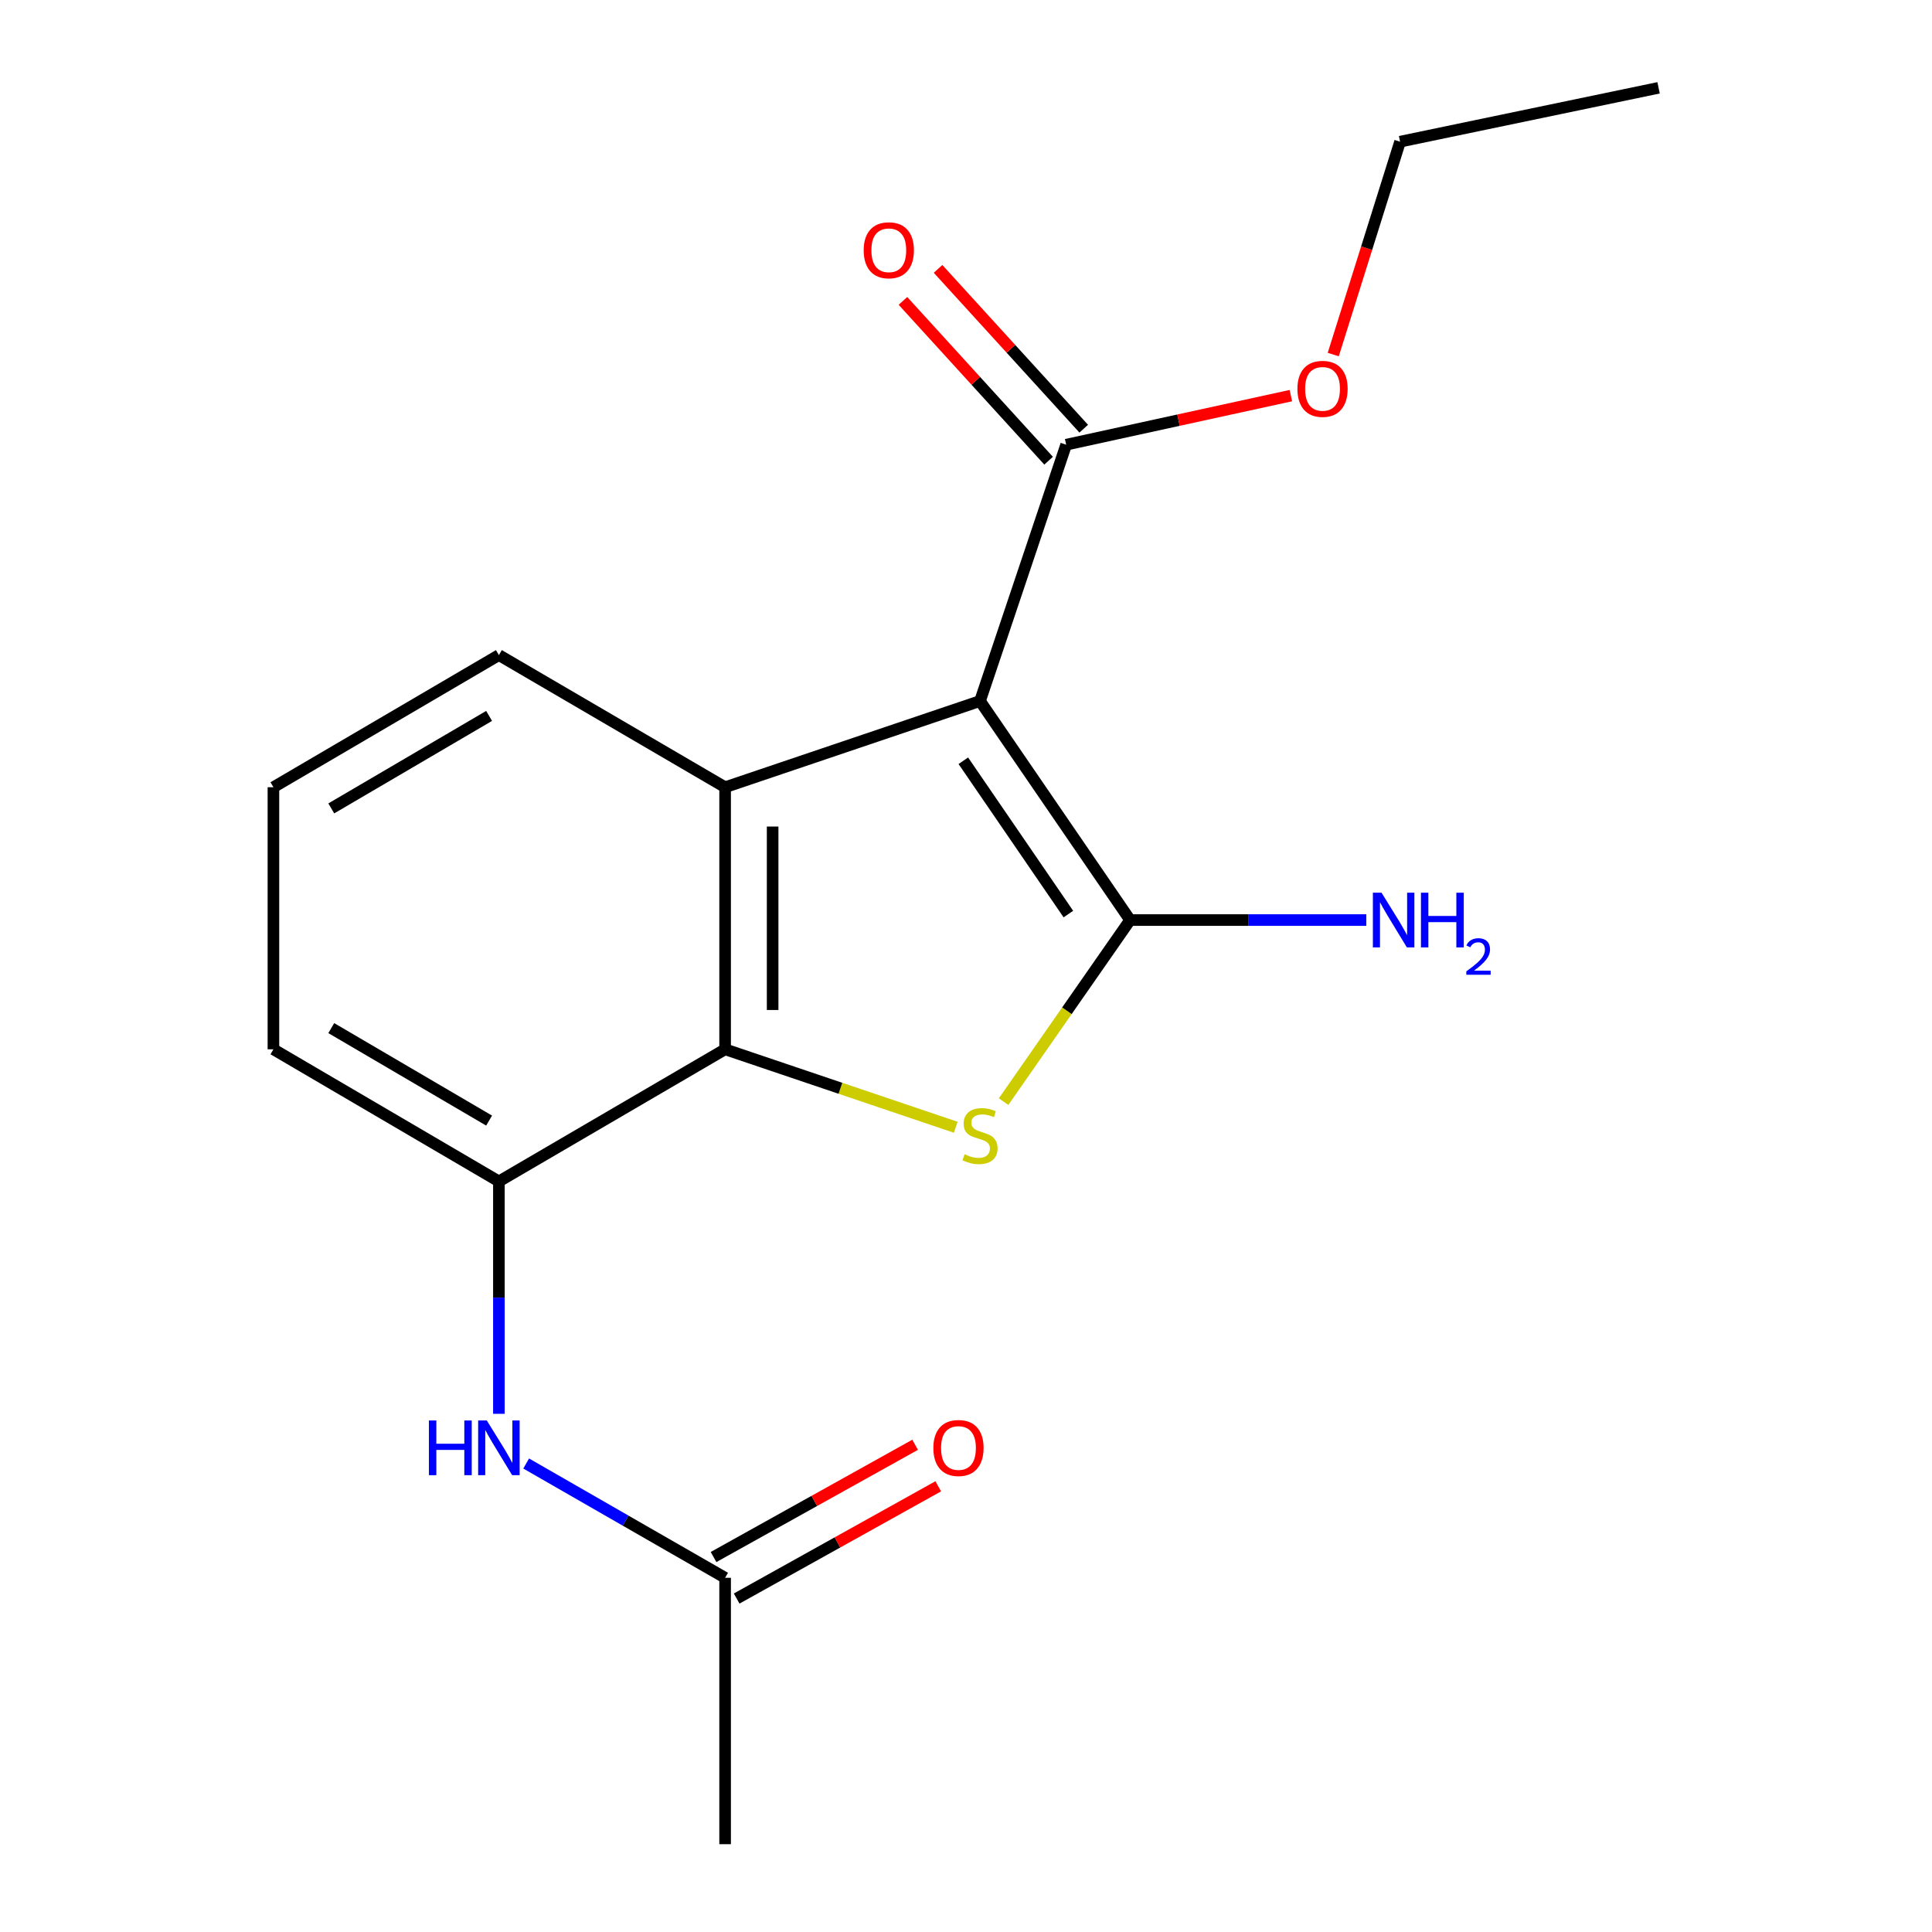 <?xml version='1.0' encoding='iso-8859-1'?>
<svg version='1.1' baseProfile='full'
              xmlns='http://www.w3.org/2000/svg'
                      xmlns:rdkit='http://www.rdkit.org/xml'
                      xmlns:xlink='http://www.w3.org/1999/xlink'
                  xml:space='preserve'
width='1000px' height='1000px' viewBox='0 0 1000 1000'>
<!-- END OF HEADER -->
<rect style='opacity:1.0;fill:#FFFFFF;stroke:none' width='1000' height='1000' x='0' y='0'> </rect>
<path class='bond-0' d='M 507.256,362.852 L 584.932,476.222' style='fill:none;fill-rule:evenodd;stroke:#000000;stroke-width:6px;stroke-linecap:butt;stroke-linejoin:miter;stroke-opacity:1' />
<path class='bond-0' d='M 498.616,393.761 L 552.988,473.119' style='fill:none;fill-rule:evenodd;stroke:#000000;stroke-width:6px;stroke-linecap:butt;stroke-linejoin:miter;stroke-opacity:1' />
<path class='bond-2' d='M 507.256,362.852 L 375.315,407.47' style='fill:none;fill-rule:evenodd;stroke:#000000;stroke-width:6px;stroke-linecap:butt;stroke-linejoin:miter;stroke-opacity:1' />
<path class='bond-4' d='M 507.256,362.852 L 551.847,230.173' style='fill:none;fill-rule:evenodd;stroke:#000000;stroke-width:6px;stroke-linecap:butt;stroke-linejoin:miter;stroke-opacity:1' />
<path class='bond-1' d='M 584.932,476.222 L 552.196,523.212' style='fill:none;fill-rule:evenodd;stroke:#000000;stroke-width:6px;stroke-linecap:butt;stroke-linejoin:miter;stroke-opacity:1' />
<path class='bond-1' d='M 552.196,523.212 L 519.46,570.202' style='fill:none;fill-rule:evenodd;stroke:#CCCC00;stroke-width:6px;stroke-linecap:butt;stroke-linejoin:miter;stroke-opacity:1' />
<path class='bond-8' d='M 584.932,476.222 L 646.062,476.222' style='fill:none;fill-rule:evenodd;stroke:#000000;stroke-width:6px;stroke-linecap:butt;stroke-linejoin:miter;stroke-opacity:1' />
<path class='bond-8' d='M 646.062,476.222 L 707.192,476.222' style='fill:none;fill-rule:evenodd;stroke:#0000FF;stroke-width:6px;stroke-linecap:butt;stroke-linejoin:miter;stroke-opacity:1' />
<path class='bond-18' d='M 494.695,583.473 L 435.005,563.294' style='fill:none;fill-rule:evenodd;stroke:#CCCC00;stroke-width:6px;stroke-linecap:butt;stroke-linejoin:miter;stroke-opacity:1' />
<path class='bond-18' d='M 435.005,563.294 L 375.315,543.115' style='fill:none;fill-rule:evenodd;stroke:#000000;stroke-width:6px;stroke-linecap:butt;stroke-linejoin:miter;stroke-opacity:1' />
<path class='bond-3' d='M 375.315,407.47 L 375.315,543.115' style='fill:none;fill-rule:evenodd;stroke:#000000;stroke-width:6px;stroke-linecap:butt;stroke-linejoin:miter;stroke-opacity:1' />
<path class='bond-3' d='M 399.913,427.817 L 399.913,522.768' style='fill:none;fill-rule:evenodd;stroke:#000000;stroke-width:6px;stroke-linecap:butt;stroke-linejoin:miter;stroke-opacity:1' />
<path class='bond-11' d='M 375.315,407.47 L 258.228,339.074' style='fill:none;fill-rule:evenodd;stroke:#000000;stroke-width:6px;stroke-linecap:butt;stroke-linejoin:miter;stroke-opacity:1' />
<path class='bond-5' d='M 375.315,543.115 L 258.228,611.498' style='fill:none;fill-rule:evenodd;stroke:#000000;stroke-width:6px;stroke-linecap:butt;stroke-linejoin:miter;stroke-opacity:1' />
<path class='bond-9' d='M 560.937,221.887 L 523.238,180.529' style='fill:none;fill-rule:evenodd;stroke:#000000;stroke-width:6px;stroke-linecap:butt;stroke-linejoin:miter;stroke-opacity:1' />
<path class='bond-9' d='M 523.238,180.529 L 485.538,139.171' style='fill:none;fill-rule:evenodd;stroke:#FF0000;stroke-width:6px;stroke-linecap:butt;stroke-linejoin:miter;stroke-opacity:1' />
<path class='bond-9' d='M 542.758,238.458 L 505.059,197.1' style='fill:none;fill-rule:evenodd;stroke:#000000;stroke-width:6px;stroke-linecap:butt;stroke-linejoin:miter;stroke-opacity:1' />
<path class='bond-9' d='M 505.059,197.1 L 467.359,155.742' style='fill:none;fill-rule:evenodd;stroke:#FF0000;stroke-width:6px;stroke-linecap:butt;stroke-linejoin:miter;stroke-opacity:1' />
<path class='bond-12' d='M 551.847,230.173 L 609.996,217.471' style='fill:none;fill-rule:evenodd;stroke:#000000;stroke-width:6px;stroke-linecap:butt;stroke-linejoin:miter;stroke-opacity:1' />
<path class='bond-12' d='M 609.996,217.471 L 668.145,204.769' style='fill:none;fill-rule:evenodd;stroke:#FF0000;stroke-width:6px;stroke-linecap:butt;stroke-linejoin:miter;stroke-opacity:1' />
<path class='bond-6' d='M 258.228,611.498 L 258.228,671.644' style='fill:none;fill-rule:evenodd;stroke:#000000;stroke-width:6px;stroke-linecap:butt;stroke-linejoin:miter;stroke-opacity:1' />
<path class='bond-6' d='M 258.228,671.644 L 258.228,731.79' style='fill:none;fill-rule:evenodd;stroke:#0000FF;stroke-width:6px;stroke-linecap:butt;stroke-linejoin:miter;stroke-opacity:1' />
<path class='bond-19' d='M 258.228,611.498 L 141.524,543.115' style='fill:none;fill-rule:evenodd;stroke:#000000;stroke-width:6px;stroke-linecap:butt;stroke-linejoin:miter;stroke-opacity:1' />
<path class='bond-19' d='M 253.158,580.017 L 171.465,532.149' style='fill:none;fill-rule:evenodd;stroke:#000000;stroke-width:6px;stroke-linecap:butt;stroke-linejoin:miter;stroke-opacity:1' />
<path class='bond-7' d='M 272.344,757.506 L 323.829,787.083' style='fill:none;fill-rule:evenodd;stroke:#0000FF;stroke-width:6px;stroke-linecap:butt;stroke-linejoin:miter;stroke-opacity:1' />
<path class='bond-7' d='M 323.829,787.083 L 375.315,816.659' style='fill:none;fill-rule:evenodd;stroke:#000000;stroke-width:6px;stroke-linecap:butt;stroke-linejoin:miter;stroke-opacity:1' />
<path class='bond-10' d='M 381.299,827.405 L 433.466,798.356' style='fill:none;fill-rule:evenodd;stroke:#000000;stroke-width:6px;stroke-linecap:butt;stroke-linejoin:miter;stroke-opacity:1' />
<path class='bond-10' d='M 433.466,798.356 L 485.632,769.306' style='fill:none;fill-rule:evenodd;stroke:#FF0000;stroke-width:6px;stroke-linecap:butt;stroke-linejoin:miter;stroke-opacity:1' />
<path class='bond-10' d='M 369.331,805.914 L 421.498,776.865' style='fill:none;fill-rule:evenodd;stroke:#000000;stroke-width:6px;stroke-linecap:butt;stroke-linejoin:miter;stroke-opacity:1' />
<path class='bond-10' d='M 421.498,776.865 L 473.665,747.816' style='fill:none;fill-rule:evenodd;stroke:#FF0000;stroke-width:6px;stroke-linecap:butt;stroke-linejoin:miter;stroke-opacity:1' />
<path class='bond-15' d='M 375.315,816.659 L 375.315,954.545' style='fill:none;fill-rule:evenodd;stroke:#000000;stroke-width:6px;stroke-linecap:butt;stroke-linejoin:miter;stroke-opacity:1' />
<path class='bond-14' d='M 258.228,339.074 L 141.524,407.47' style='fill:none;fill-rule:evenodd;stroke:#000000;stroke-width:6px;stroke-linecap:butt;stroke-linejoin:miter;stroke-opacity:1' />
<path class='bond-14' d='M 253.16,370.555 L 171.467,418.433' style='fill:none;fill-rule:evenodd;stroke:#000000;stroke-width:6px;stroke-linecap:butt;stroke-linejoin:miter;stroke-opacity:1' />
<path class='bond-16' d='M 690.087,183.518 L 707.382,128.425' style='fill:none;fill-rule:evenodd;stroke:#FF0000;stroke-width:6px;stroke-linecap:butt;stroke-linejoin:miter;stroke-opacity:1' />
<path class='bond-16' d='M 707.382,128.425 L 724.676,73.332' style='fill:none;fill-rule:evenodd;stroke:#000000;stroke-width:6px;stroke-linecap:butt;stroke-linejoin:miter;stroke-opacity:1' />
<path class='bond-13' d='M 141.524,543.115 L 141.524,407.47' style='fill:none;fill-rule:evenodd;stroke:#000000;stroke-width:6px;stroke-linecap:butt;stroke-linejoin:miter;stroke-opacity:1' />
<path class='bond-17' d='M 724.676,73.332 L 858.476,45.455' style='fill:none;fill-rule:evenodd;stroke:#000000;stroke-width:6px;stroke-linecap:butt;stroke-linejoin:miter;stroke-opacity:1' />
<path  class='atom-2' d='M 499.256 597.44
Q 499.576 597.56, 500.896 598.12
Q 502.216 598.68, 503.656 599.04
Q 505.136 599.36, 506.576 599.36
Q 509.256 599.36, 510.816 598.08
Q 512.376 596.76, 512.376 594.48
Q 512.376 592.92, 511.576 591.96
Q 510.816 591, 509.616 590.48
Q 508.416 589.96, 506.416 589.36
Q 503.896 588.6, 502.376 587.88
Q 500.896 587.16, 499.816 585.64
Q 498.776 584.12, 498.776 581.56
Q 498.776 578, 501.176 575.8
Q 503.616 573.6, 508.416 573.6
Q 511.696 573.6, 515.416 575.16
L 514.496 578.24
Q 511.096 576.84, 508.536 576.84
Q 505.776 576.84, 504.256 578
Q 502.736 579.12, 502.776 581.08
Q 502.776 582.6, 503.536 583.52
Q 504.336 584.44, 505.456 584.96
Q 506.616 585.48, 508.536 586.08
Q 511.096 586.88, 512.616 587.68
Q 514.136 588.48, 515.216 590.12
Q 516.336 591.72, 516.336 594.48
Q 516.336 598.4, 513.696 600.52
Q 511.096 602.6, 506.736 602.6
Q 504.216 602.6, 502.296 602.04
Q 500.416 601.52, 498.176 600.6
L 499.256 597.44
' fill='#CCCC00'/>
<path  class='atom-7' d='M 222.008 735.237
L 225.848 735.237
L 225.848 747.277
L 240.328 747.277
L 240.328 735.237
L 244.168 735.237
L 244.168 763.557
L 240.328 763.557
L 240.328 750.477
L 225.848 750.477
L 225.848 763.557
L 222.008 763.557
L 222.008 735.237
' fill='#0000FF'/>
<path  class='atom-7' d='M 251.968 735.237
L 261.248 750.237
Q 262.168 751.717, 263.648 754.397
Q 265.128 757.077, 265.208 757.237
L 265.208 735.237
L 268.968 735.237
L 268.968 763.557
L 265.088 763.557
L 255.128 747.157
Q 253.968 745.237, 252.728 743.037
Q 251.528 740.837, 251.168 740.157
L 251.168 763.557
L 247.488 763.557
L 247.488 735.237
L 251.968 735.237
' fill='#0000FF'/>
<path  class='atom-9' d='M 715.082 462.062
L 724.362 477.062
Q 725.282 478.542, 726.762 481.222
Q 728.242 483.902, 728.322 484.062
L 728.322 462.062
L 732.082 462.062
L 732.082 490.382
L 728.202 490.382
L 718.242 473.982
Q 717.082 472.062, 715.842 469.862
Q 714.642 467.662, 714.282 466.982
L 714.282 490.382
L 710.602 490.382
L 710.602 462.062
L 715.082 462.062
' fill='#0000FF'/>
<path  class='atom-9' d='M 735.482 462.062
L 739.322 462.062
L 739.322 474.102
L 753.802 474.102
L 753.802 462.062
L 757.642 462.062
L 757.642 490.382
L 753.802 490.382
L 753.802 477.302
L 739.322 477.302
L 739.322 490.382
L 735.482 490.382
L 735.482 462.062
' fill='#0000FF'/>
<path  class='atom-9' d='M 759.015 489.388
Q 759.701 487.619, 761.338 486.643
Q 762.975 485.639, 765.245 485.639
Q 768.07 485.639, 769.654 487.171
Q 771.238 488.702, 771.238 491.421
Q 771.238 494.193, 769.179 496.78
Q 767.146 499.367, 762.922 502.43
L 771.555 502.43
L 771.555 504.542
L 758.962 504.542
L 758.962 502.773
Q 762.447 500.291, 764.506 498.443
Q 766.591 496.595, 767.595 494.932
Q 768.598 493.269, 768.598 491.553
Q 768.598 489.758, 767.7 488.755
Q 766.803 487.751, 765.245 487.751
Q 763.74 487.751, 762.737 488.359
Q 761.734 488.966, 761.021 490.312
L 759.015 489.388
' fill='#0000FF'/>
<path  class='atom-10' d='M 447.042 129.537
Q 447.042 122.737, 450.402 118.937
Q 453.762 115.137, 460.042 115.137
Q 466.322 115.137, 469.682 118.937
Q 473.042 122.737, 473.042 129.537
Q 473.042 136.417, 469.642 140.337
Q 466.242 144.217, 460.042 144.217
Q 453.802 144.217, 450.402 140.337
Q 447.042 136.457, 447.042 129.537
M 460.042 141.017
Q 464.362 141.017, 466.682 138.137
Q 469.042 135.217, 469.042 129.537
Q 469.042 123.977, 466.682 121.177
Q 464.362 118.337, 460.042 118.337
Q 455.722 118.337, 453.362 121.137
Q 451.042 123.937, 451.042 129.537
Q 451.042 135.257, 453.362 138.137
Q 455.722 141.017, 460.042 141.017
' fill='#FF0000'/>
<path  class='atom-11' d='M 483.105 749.477
Q 483.105 742.677, 486.465 738.877
Q 489.825 735.077, 496.105 735.077
Q 502.385 735.077, 505.745 738.877
Q 509.105 742.677, 509.105 749.477
Q 509.105 756.357, 505.705 760.277
Q 502.305 764.157, 496.105 764.157
Q 489.865 764.157, 486.465 760.277
Q 483.105 756.397, 483.105 749.477
M 496.105 760.957
Q 500.425 760.957, 502.745 758.077
Q 505.105 755.157, 505.105 749.477
Q 505.105 743.917, 502.745 741.117
Q 500.425 738.277, 496.105 738.277
Q 491.785 738.277, 489.425 741.077
Q 487.105 743.877, 487.105 749.477
Q 487.105 755.197, 489.425 758.077
Q 491.785 760.957, 496.105 760.957
' fill='#FF0000'/>
<path  class='atom-13' d='M 671.54 201.268
Q 671.54 194.468, 674.9 190.668
Q 678.26 186.868, 684.54 186.868
Q 690.82 186.868, 694.18 190.668
Q 697.54 194.468, 697.54 201.268
Q 697.54 208.148, 694.14 212.068
Q 690.74 215.948, 684.54 215.948
Q 678.3 215.948, 674.9 212.068
Q 671.54 208.188, 671.54 201.268
M 684.54 212.748
Q 688.86 212.748, 691.18 209.868
Q 693.54 206.948, 693.54 201.268
Q 693.54 195.708, 691.18 192.908
Q 688.86 190.068, 684.54 190.068
Q 680.22 190.068, 677.86 192.868
Q 675.54 195.668, 675.54 201.268
Q 675.54 206.988, 677.86 209.868
Q 680.22 212.748, 684.54 212.748
' fill='#FF0000'/>
</svg>
